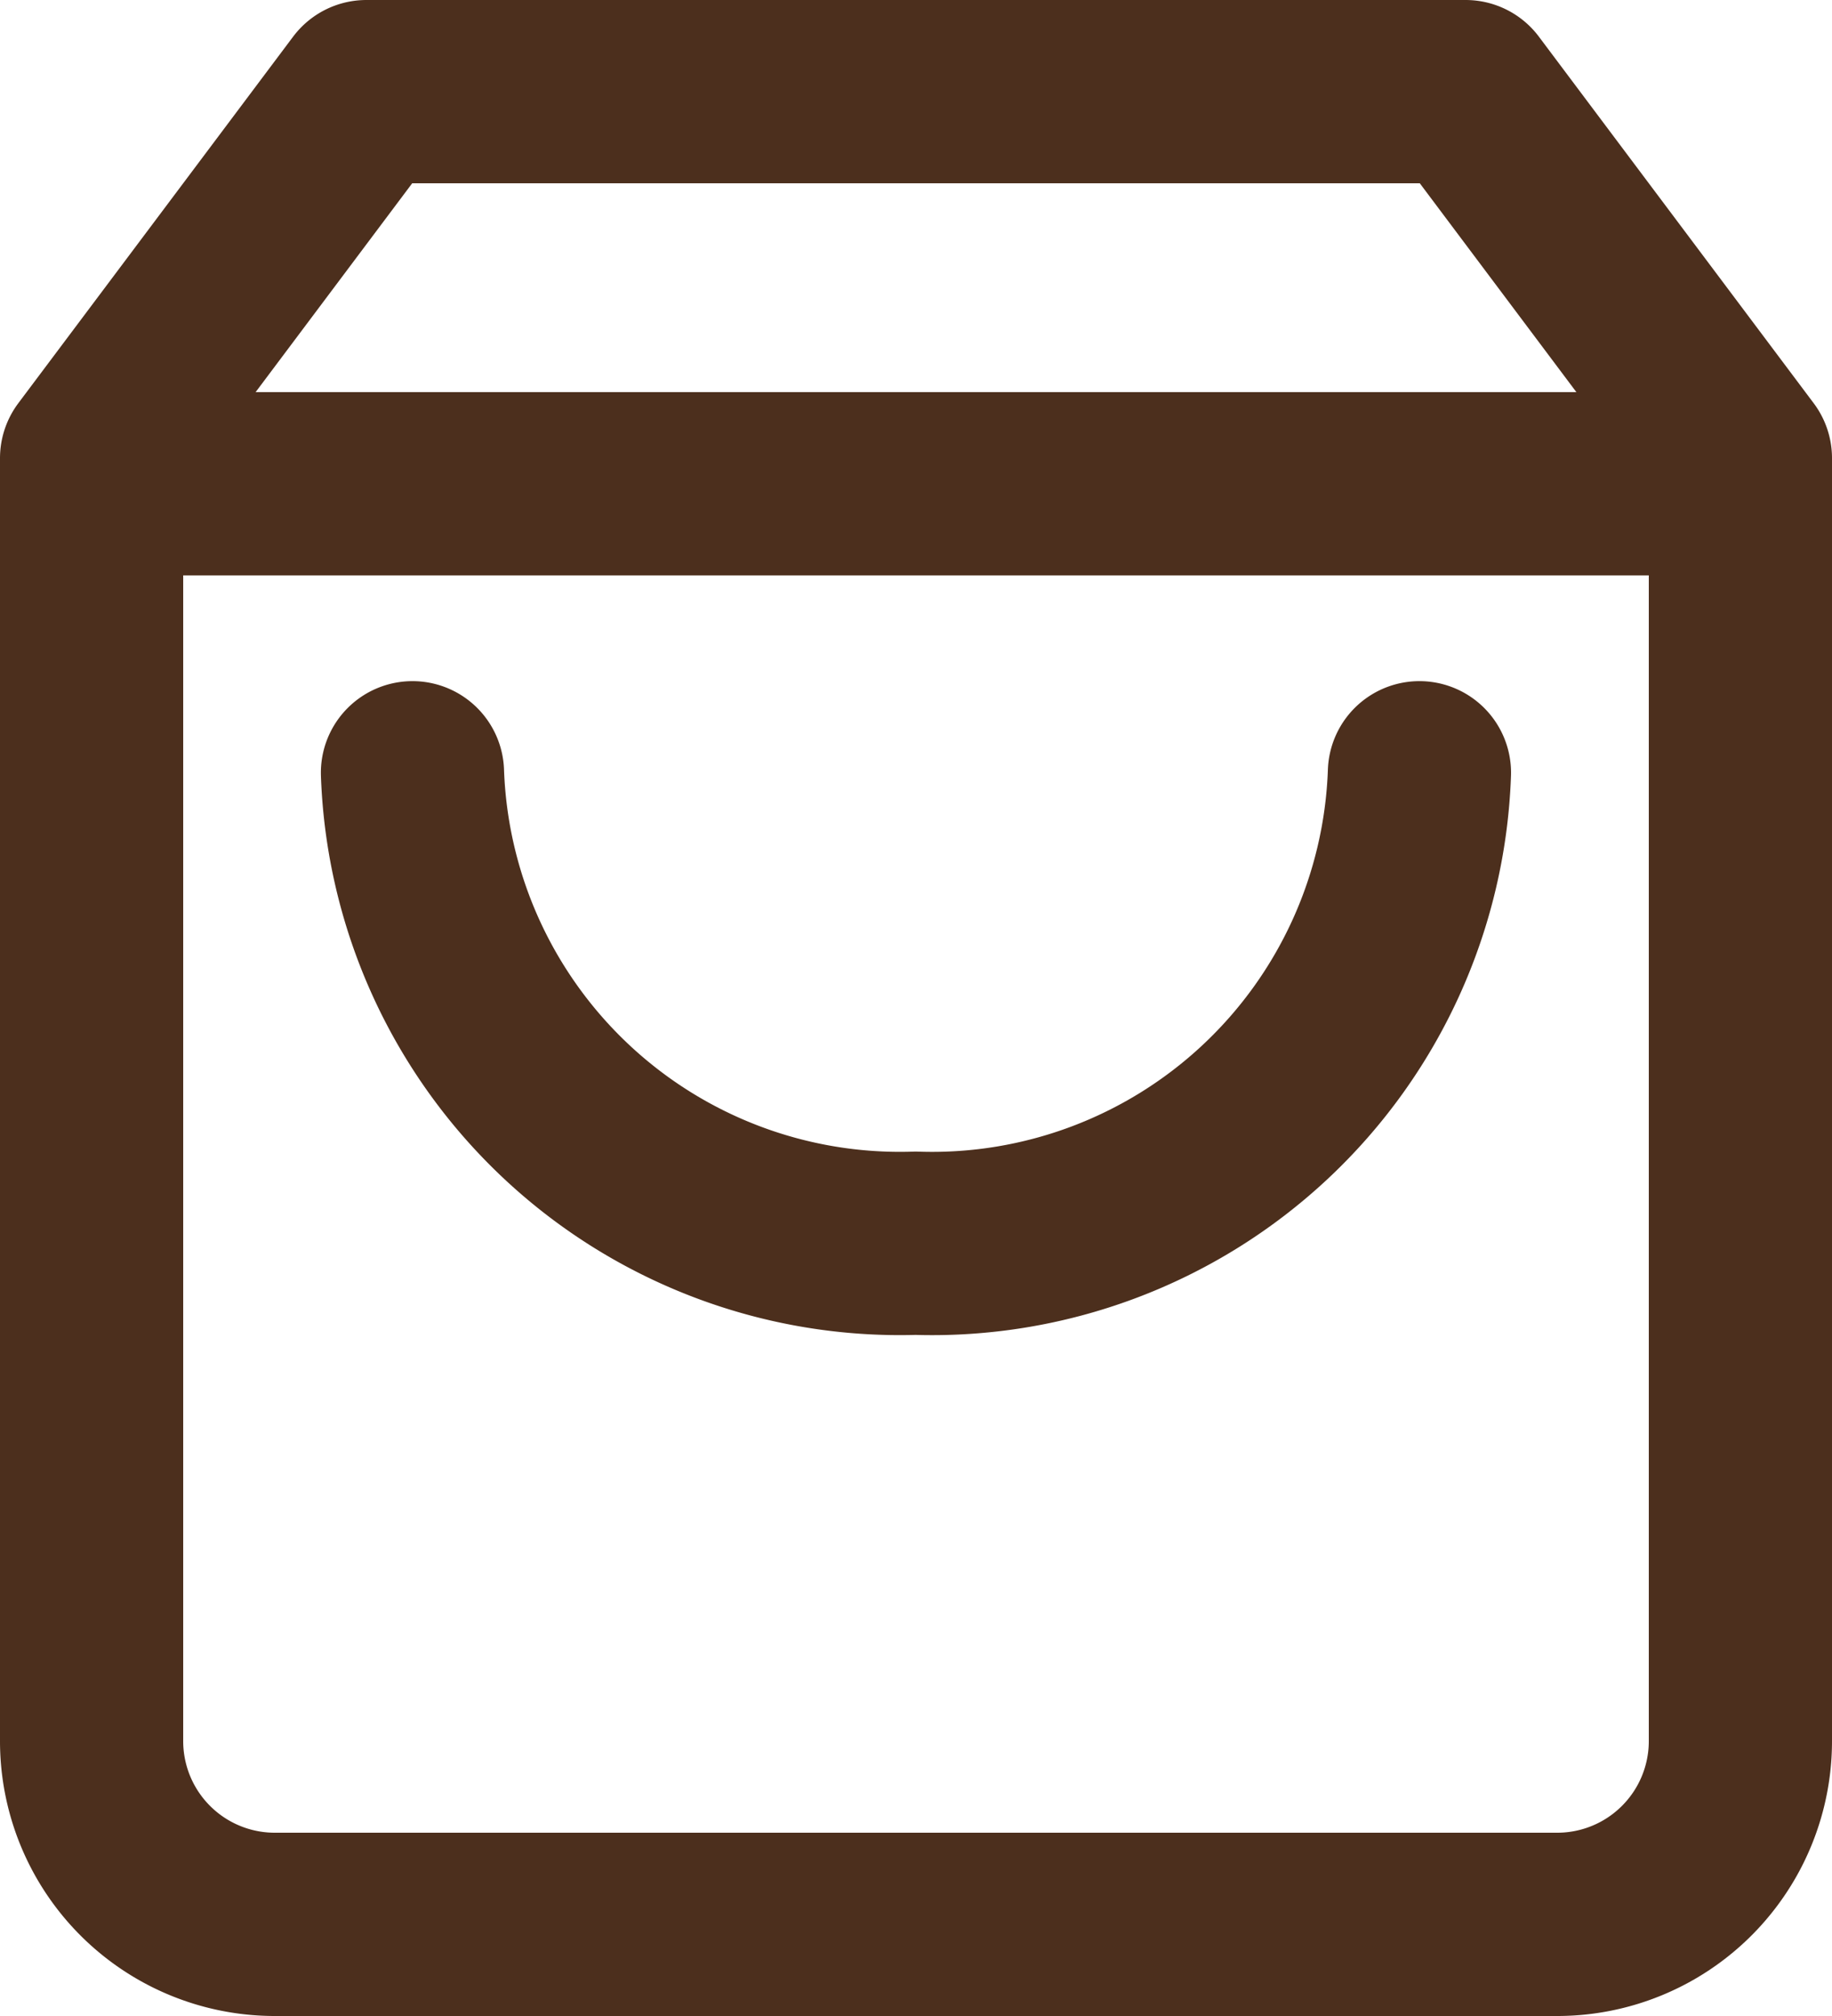 <svg xmlns="http://www.w3.org/2000/svg" width="20" height="22" viewBox="0 0 20 22">
  <g id="Icon_feather-shopping-bag" data-name="Icon feather-shopping-bag" transform="translate(1 1)">
    <path id="Path_796" data-name="Path 796" d="M7.5,3l-3,4V21a2,2,0,0,0,2,2h14a2,2,0,0,0,2-2V7l-3-4Z" transform="translate(-4.5 -3)" fill="none" stroke="#4c2f1d" stroke-linecap="round" stroke-linejoin="round" stroke-width="2"/>
    <path id="Path_797" data-name="Path 797" d="M4.5,9h18" transform="translate(-4.5 -4.721)" fill="none" stroke="#4c2f1d" stroke-linecap="round" stroke-linejoin="round" stroke-width="2"/>
    <path id="Path_798" data-name="Path 798" d="M22.993,15a5.324,5.324,0,0,1-5.5,5.134A5.324,5.324,0,0,1,12,15" transform="translate(-8.497 -7.567)" fill="none" stroke="#4c2f1d" stroke-linecap="round" stroke-linejoin="round" stroke-width="2"/>
  </g>
</svg>
